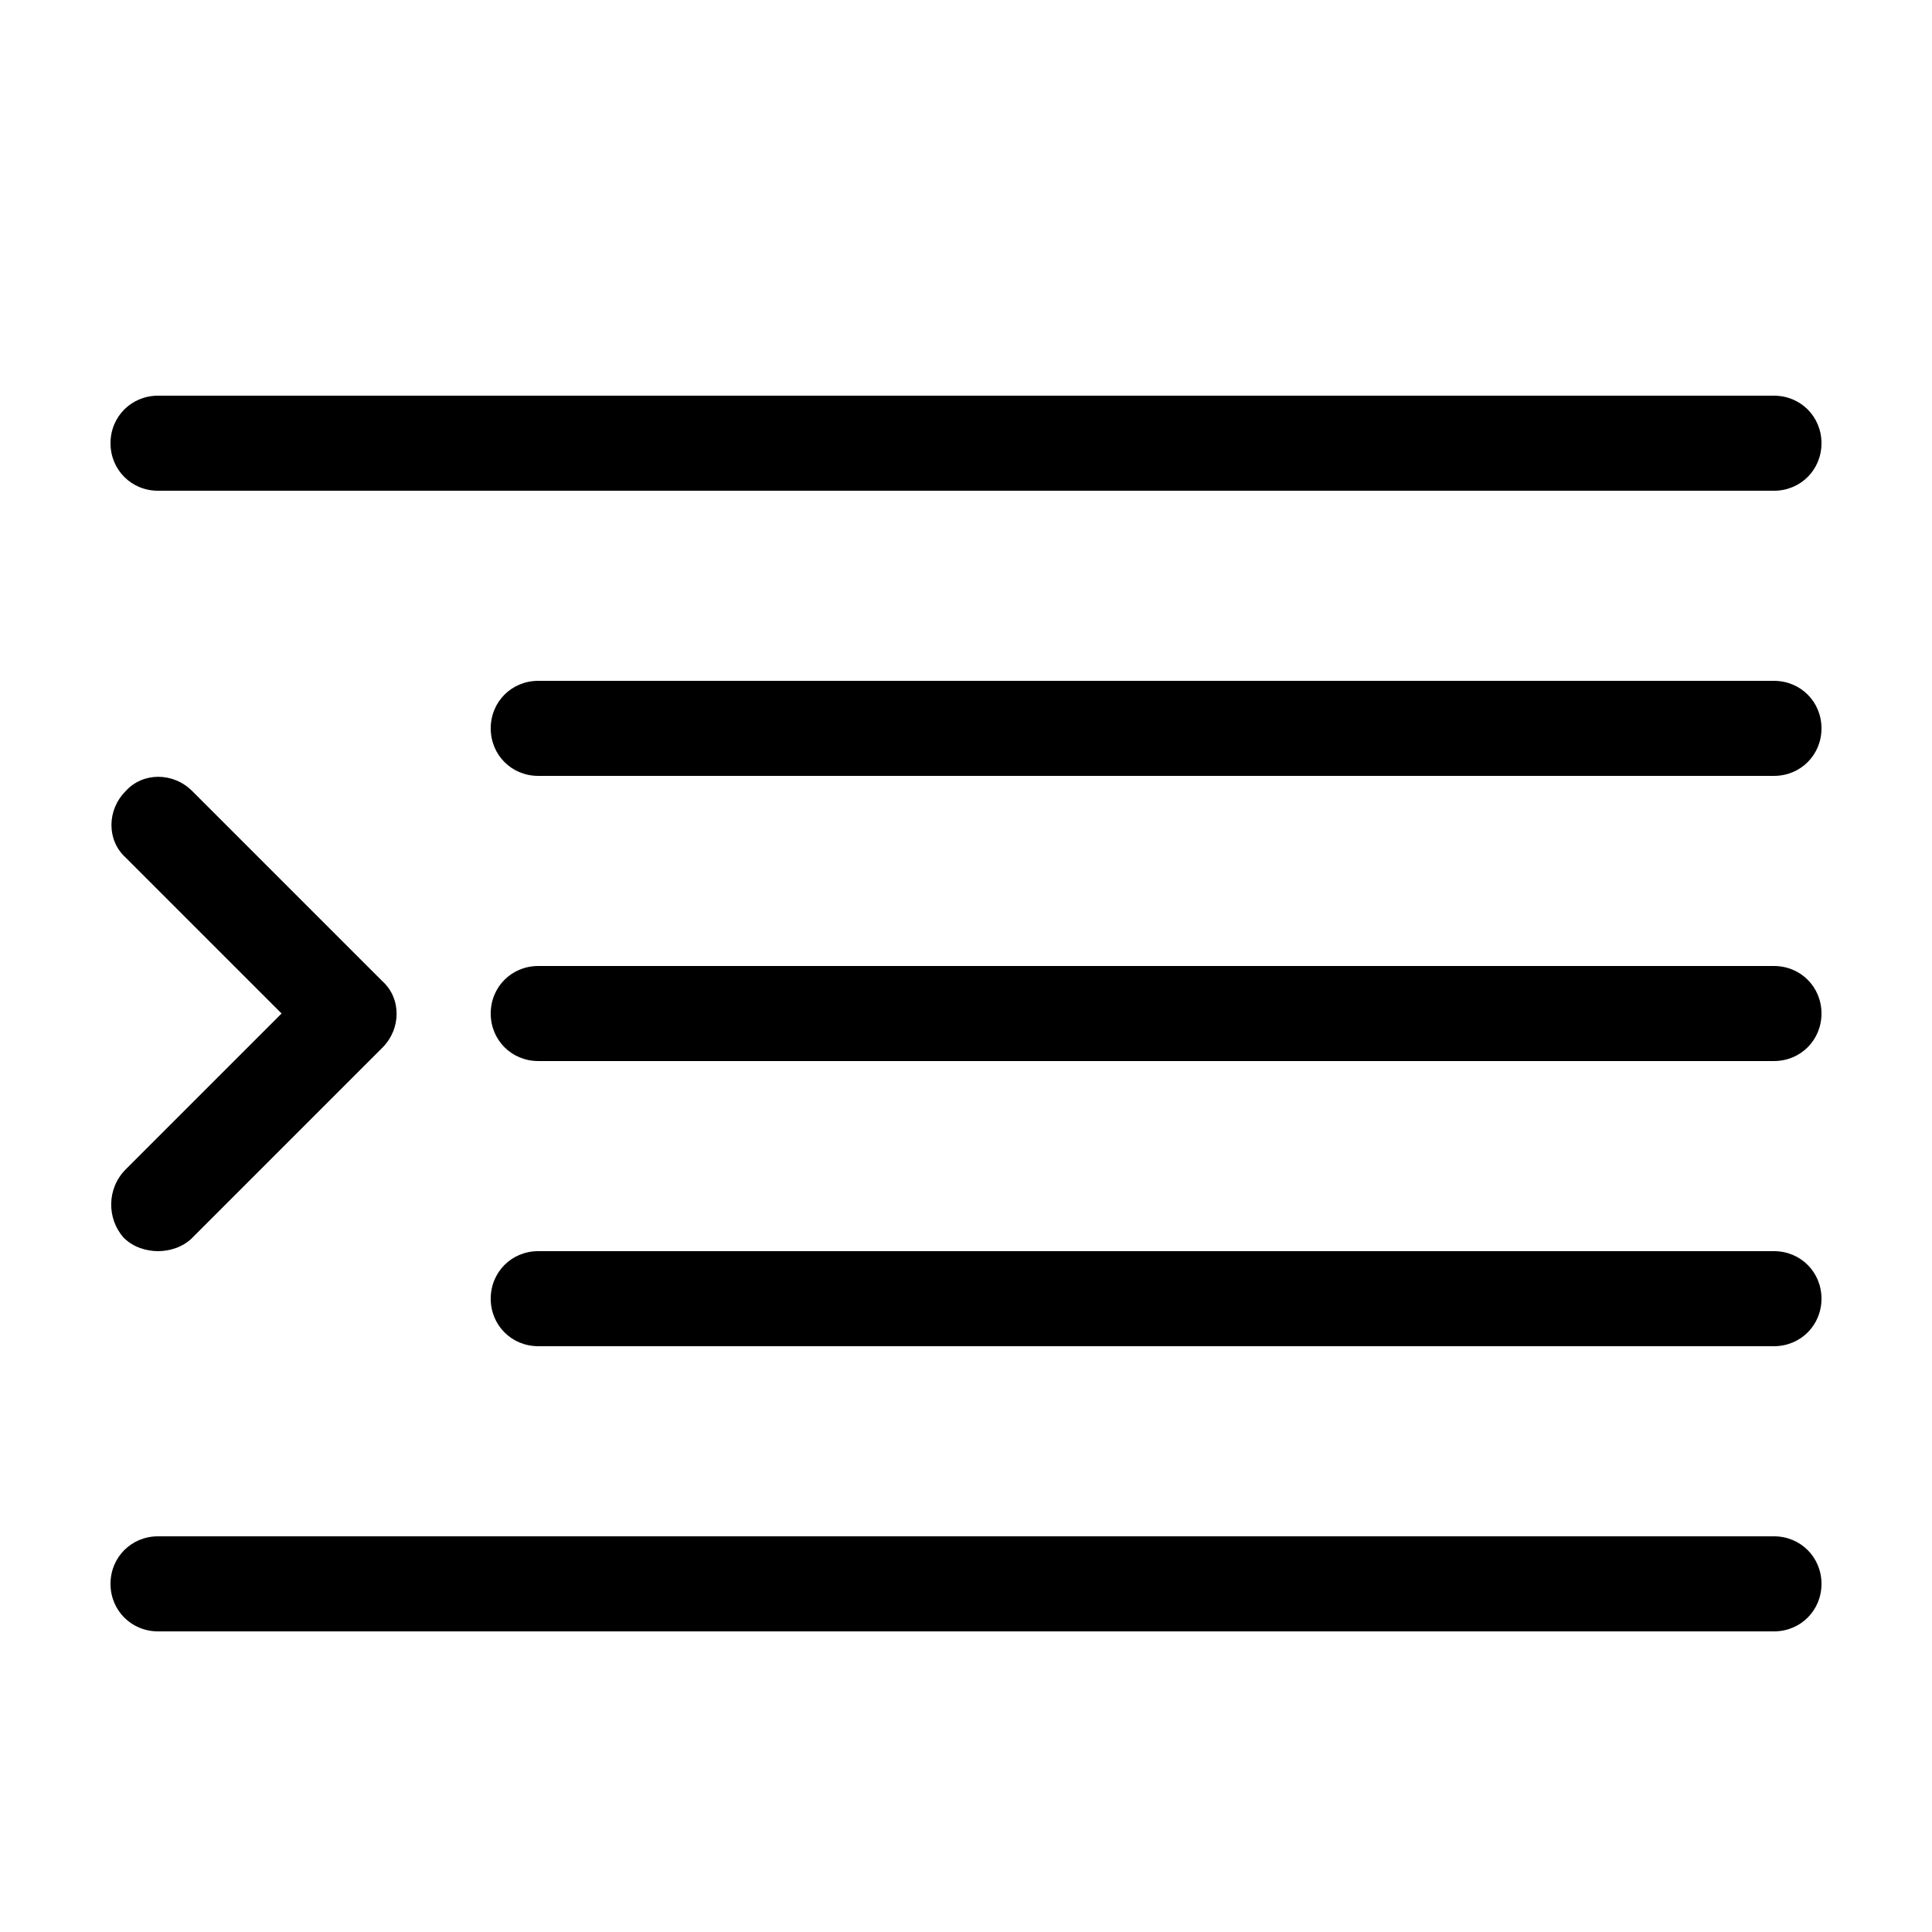 <?xml version="1.0" encoding="UTF-8"?>
<!-- Uploaded to: ICON Repo, www.svgrepo.com, Generator: ICON Repo Mixer Tools -->
<svg fill="#000000" width="800px" height="800px" version="1.1" viewBox="144 144 512 512" xmlns="http://www.w3.org/2000/svg">
 <g>
  <path d="m614.12 248.86h-428.24c-7.055 0-12.594 5.543-12.594 12.594 0 7.055 5.539 12.598 12.594 12.598h428.24c7.055 0 12.594-5.543 12.594-12.594 0-7.055-5.539-12.598-12.594-12.598z"/>
  <path d="m614.12 324.43h-327.48c-7.055 0-12.594 5.543-12.594 12.594 0 7.055 5.543 12.594 12.594 12.594h327.48c7.055 0 12.594-5.543 12.594-12.594s-5.539-12.594-12.594-12.594z"/>
  <path d="m614.12 400h-327.48c-7.055 0-12.594 5.543-12.594 12.594 0 7.055 5.543 12.594 12.594 12.594h327.48c7.055 0 12.594-5.543 12.594-12.594 0-7.055-5.539-12.594-12.594-12.594z"/>
  <path d="m614.12 475.57h-327.48c-7.055 0-12.594 5.543-12.594 12.594 0 7.055 5.543 12.594 12.594 12.594h327.48c7.055 0 12.594-5.543 12.594-12.594 0-7.051-5.539-12.594-12.594-12.594z"/>
  <path d="m614.12 551.14h-428.24c-7.055 0-12.594 5.543-12.594 12.598 0 7.051 5.539 12.594 12.594 12.594h428.24c7.055 0 12.594-5.543 12.594-12.594 0-7.055-5.539-12.598-12.594-12.598z"/>
  <path d="m176.81 472.04c2.516 2.519 6.043 3.527 9.066 3.527 3.023 0 6.551-1.008 9.07-3.527l50.383-50.383c5.039-5.039 5.039-13.098 0-17.633l-50.383-50.383c-5.039-5.039-13.098-5.039-17.633 0-5.039 5.039-5.039 13.098 0 17.633l41.312 41.312-41.312 41.312c-5.039 5.043-5.039 13.102-0.504 18.141z"/>
 </g>
</svg>